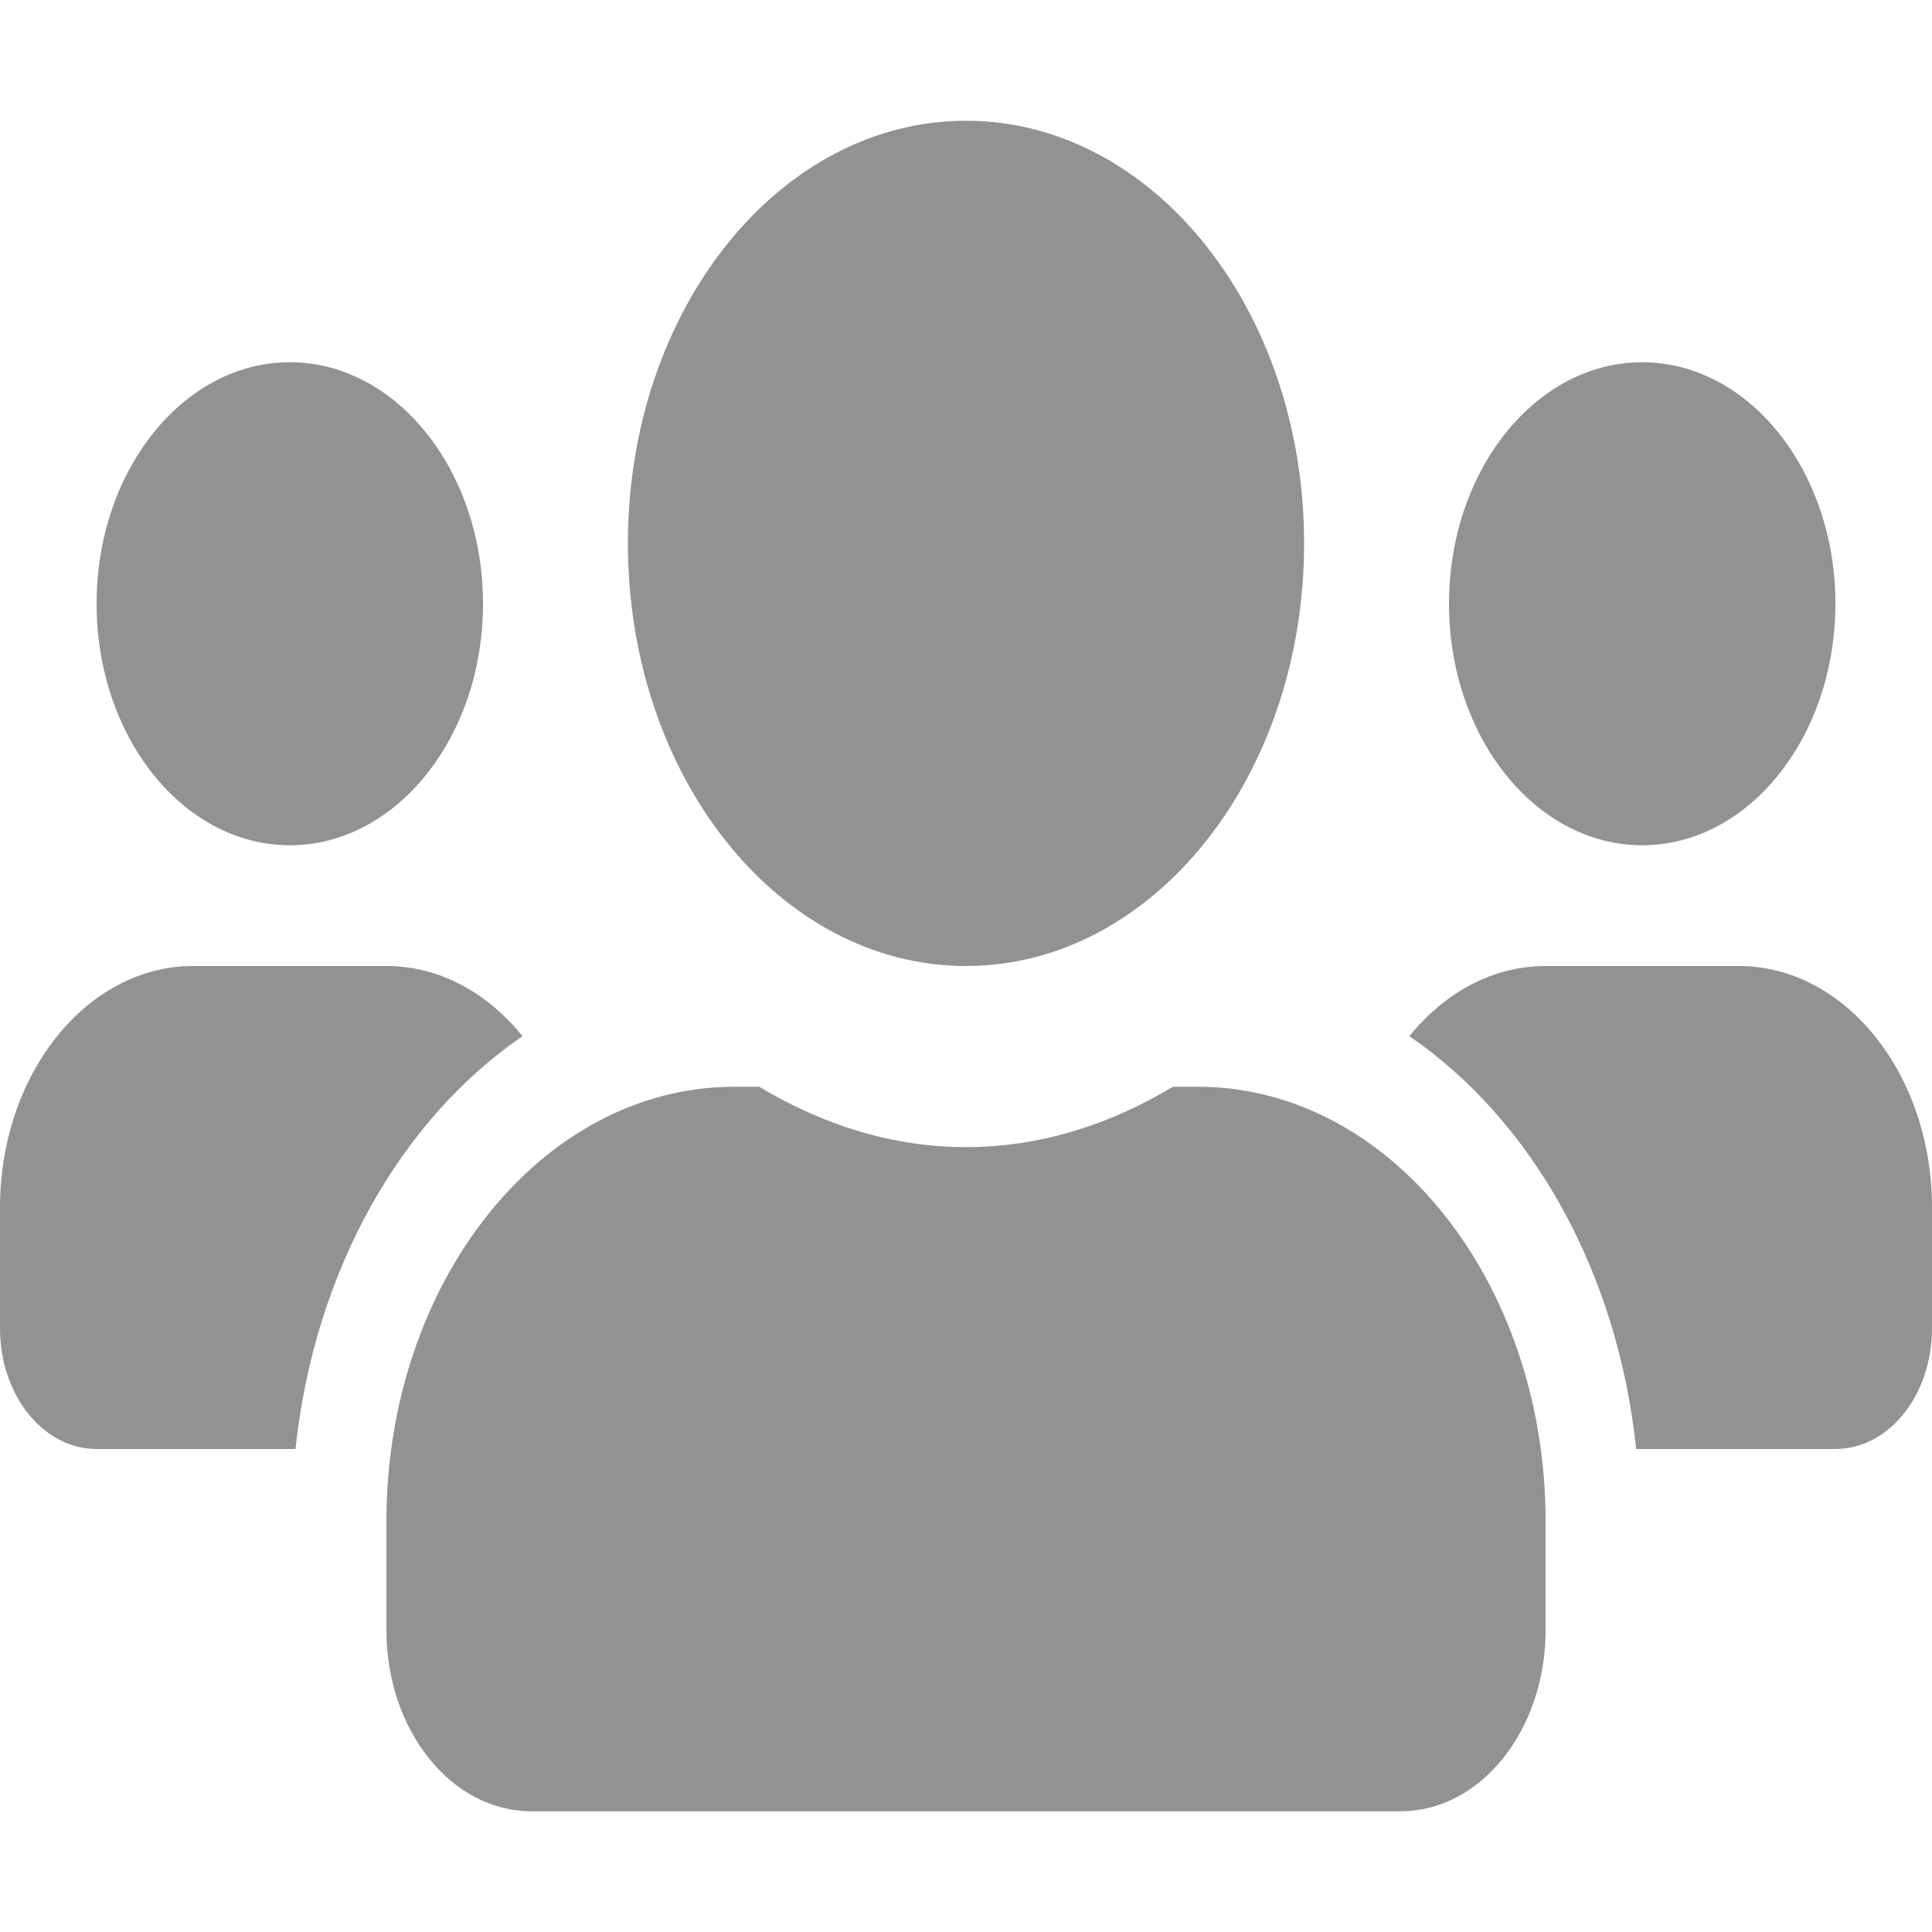 <svg width="16" height="16" viewBox="0 0 16 16" fill="none" xmlns="http://www.w3.org/2000/svg" xmlns:xlink="http://www.w3.org/1999/xlink">
	<desc>
			Created with Pixso.
	</desc>
	<defs>
		<clipPath id="clip0_1587">
			<rect id="fa-solid:users" width="16" height="16" fill="white" fill-opacity="0"/>
		</clipPath>
	</defs>
	<rect id="fa-solid:users" width="16" height="16" fill="#FFFFFF" fill-opacity="0"/>
	<g clip-path="url(#clip0_1587)">
		<path id="Vector" d="M2.4 7C3.283 7 4 6.103 4 5C4 3.897 3.283 3 2.4 3C1.518 3 0.8 3.897 0.8 5C0.8 6.103 1.518 7 2.4 7ZM13.6 7C14.482 7 15.2 6.103 15.2 5C15.2 3.897 14.482 3 13.6 3C12.717 3 12 3.897 12 5C12 6.103 12.717 7 13.6 7ZM14.4 8L12.8 8C12.36 8 11.963 8.222 11.672 8.581C12.68 9.272 13.395 10.519 13.55 12L15.2 12C15.643 12 16 11.553 16 11L16 10C16 8.897 15.283 8 14.4 8ZM8 8C9.547 8 10.8 6.434 10.8 4.5C10.8 2.566 9.547 1 8 1C6.452 1 5.2 2.566 5.2 4.5C5.2 6.434 6.452 8 8 8ZM9.92 9L9.713 9C9.193 9.313 8.615 9.5 8 9.5C7.385 9.5 6.81 9.313 6.287 9L6.08 9C4.49 9 3.2 10.613 3.2 12.6L3.2 13.5C3.2 14.328 3.737 15 4.4 15L11.6 15C12.262 15 12.8 14.328 12.8 13.5L12.8 12.6C12.8 10.613 11.51 9 9.92 9ZM4.327 8.581C4.037 8.222 3.64 8 3.2 8L1.6 8C0.717 8 0 8.897 0 10L0 11C0 11.553 0.357 12 0.8 12L2.447 12C2.605 10.519 3.32 9.272 4.327 8.581Z" fill="#929292" fill-opacity="1" fill-rule="nonzero"/>
	</g>
</svg>
